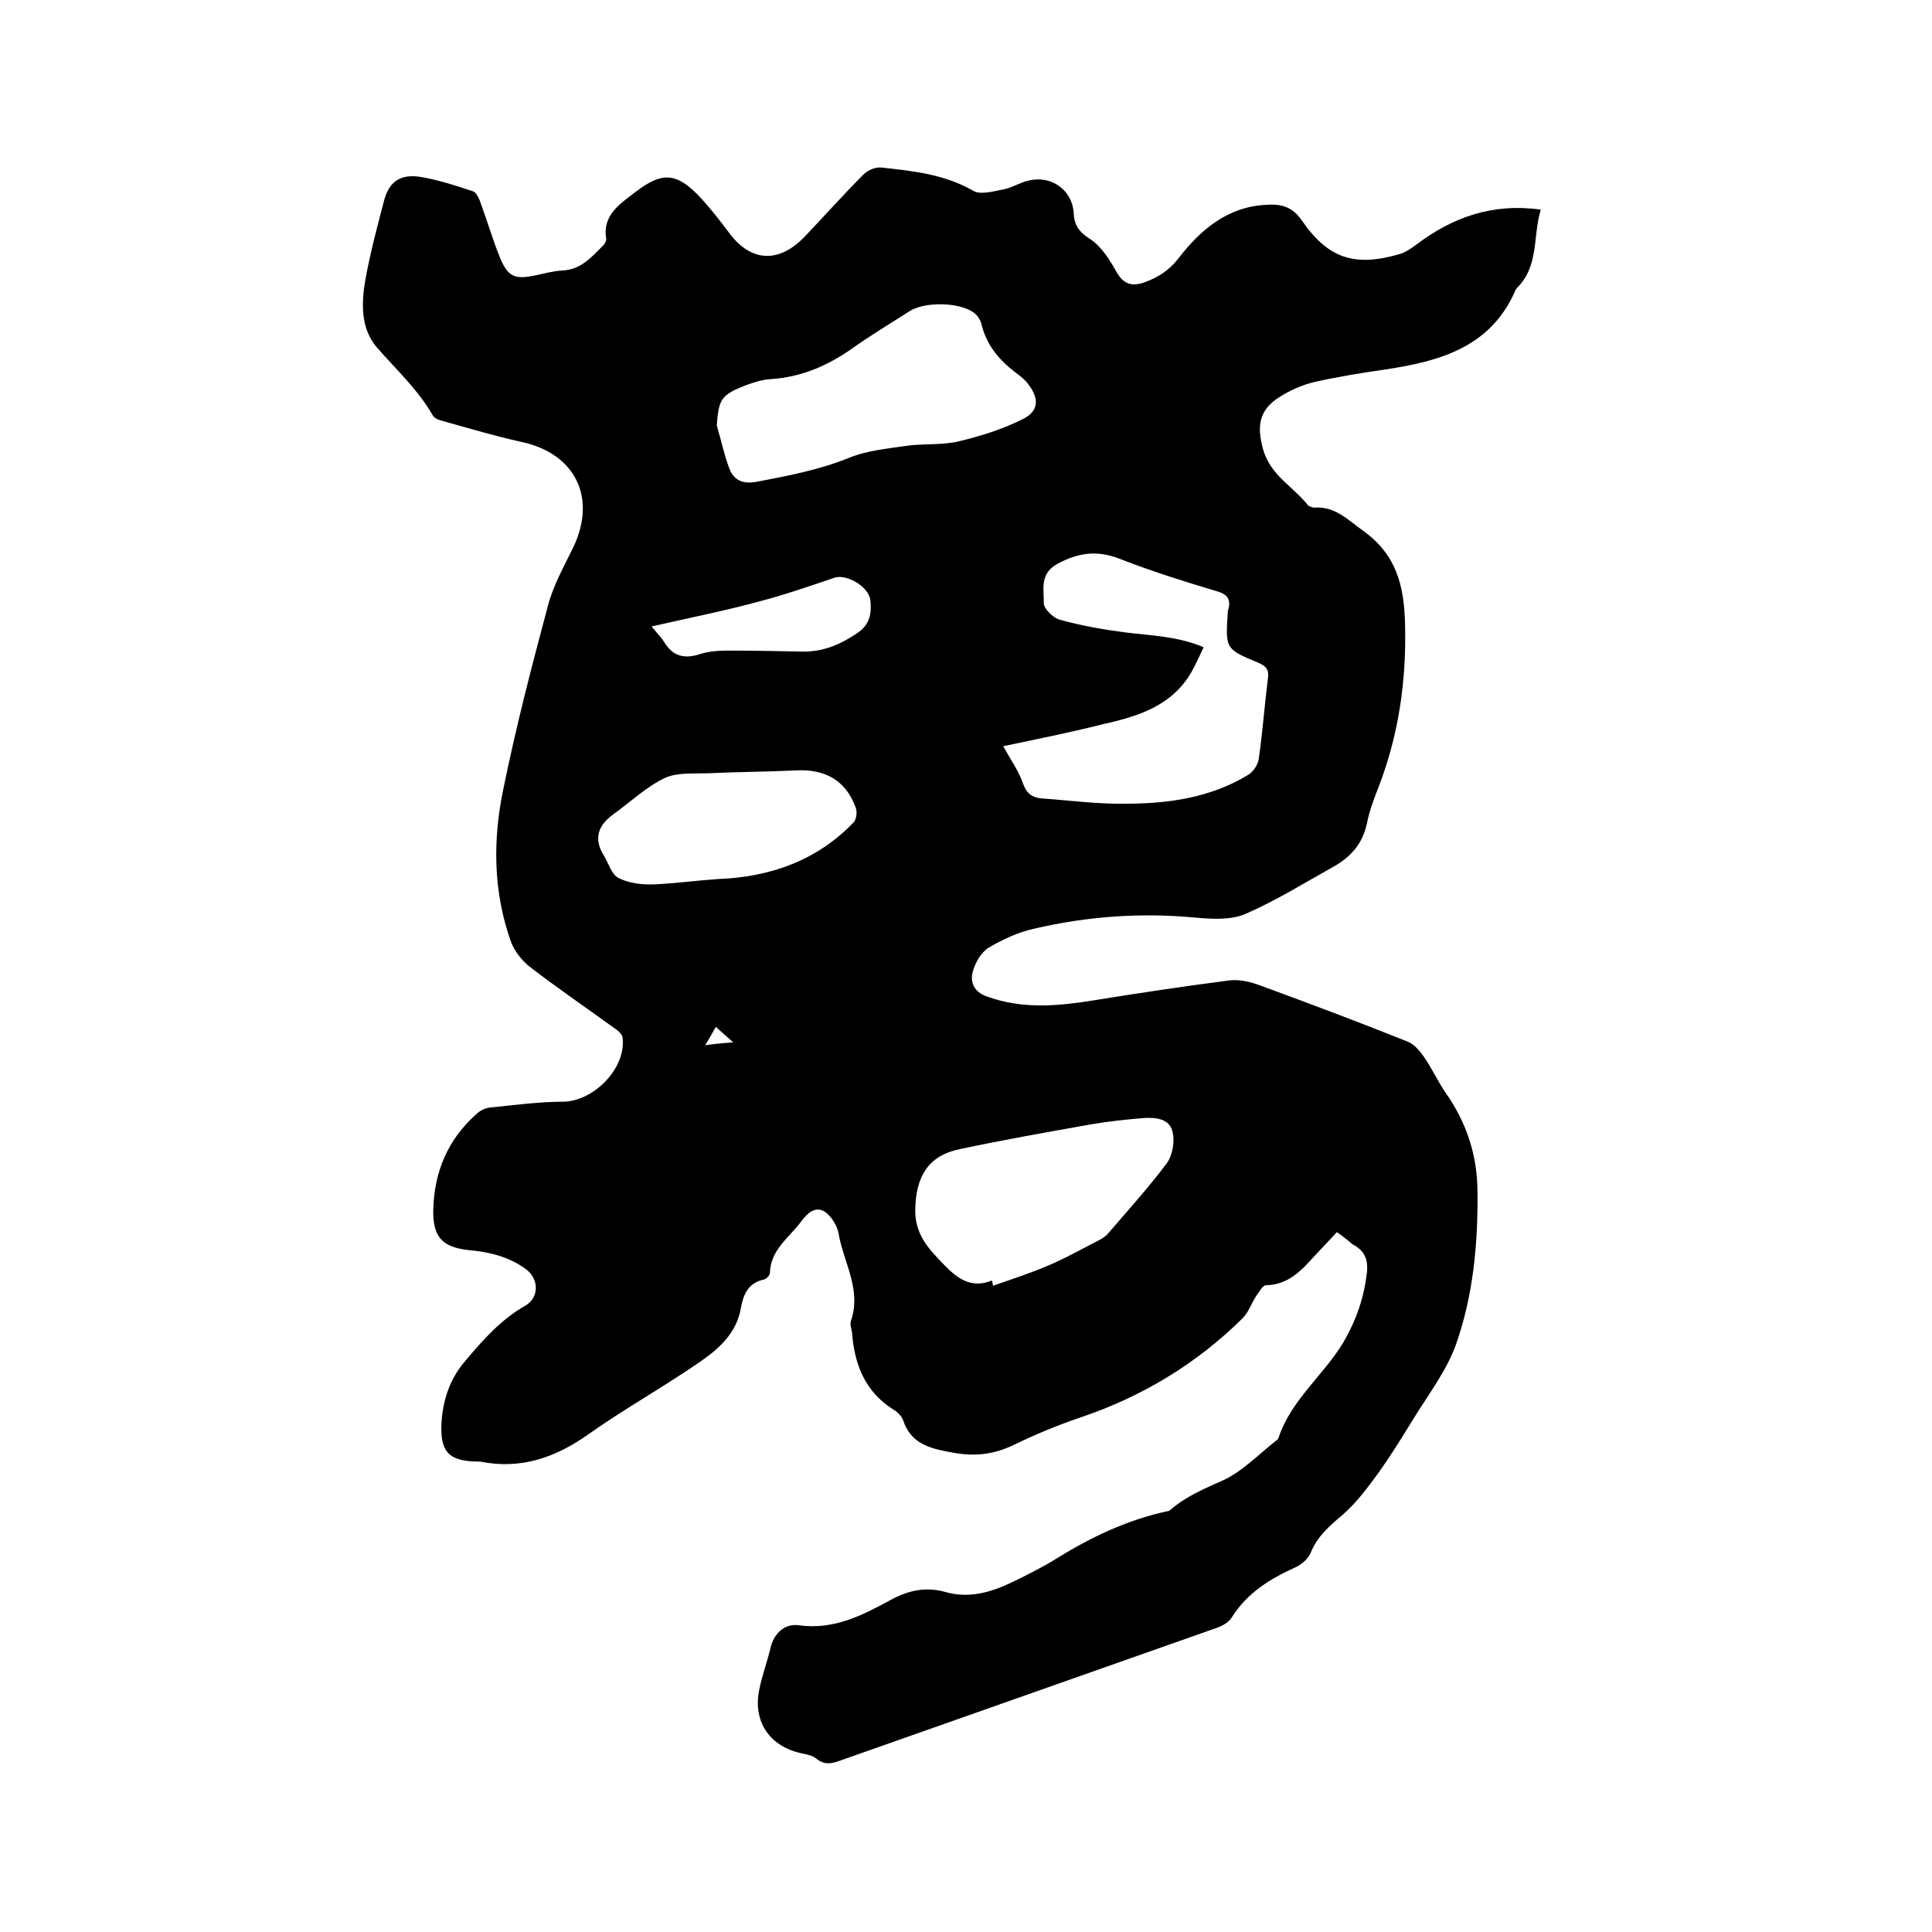 <svg enable-background="new 0 0 400 400" viewBox="0 0 400 400" xmlns="http://www.w3.org/2000/svg"><path d="m276.8 255.1c-1.7 1.8-3.2 3.4-4.7 5-2.7 3-5.4 5.9-10 6-.7 0-1.4 1.4-2 2.2-1 1.5-1.6 3.4-2.8 4.6-9.6 9.5-20.9 16.3-33.7 20.6-4.7 1.6-9.3 3.5-13.8 5.7-4.2 2-8.2 2.4-12.8 1.5-4.5-.8-8.4-1.8-10-6.6-.3-.9-1.2-1.8-2.1-2.3-5.8-3.7-8-9.3-8.5-15.9-.1-.8-.5-1.8-.2-2.5 2.2-6.5-1.6-12.1-2.6-18.1-.3-1.6-1.5-3.5-2.8-4.4-2-1.3-3.7.3-5 2.1-2.5 3.3-6.3 5.8-6.4 10.6 0 .4-.7 1.2-1.2 1.3-3.3.7-4.3 3.1-4.8 5.9-.9 5.2-4.5 8.4-8.4 11.1-7.5 5.2-15.6 9.7-23.1 15-6.9 4.9-14.1 7.4-22.5 5.7-.2 0-.4 0-.6 0-5.9-.1-7.7-2-7.4-8 .3-4.7 1.7-9.1 4.9-12.8 3.7-4.4 7.4-8.6 12.5-11.5 2.9-1.7 2.8-5.6 0-7.6-3.6-2.6-7.6-3.5-11.9-3.9-5.4-.6-7.3-2.8-7.2-8.3.2-7.9 3-14.6 9-19.9.7-.7 1.8-1.2 2.8-1.3 5-.5 10.1-1.2 15.1-1.2 6.4-.1 13.1-7 12.3-13.3-.1-.7-1-1.5-1.8-2-5.8-4.2-11.8-8.3-17.5-12.7-1.6-1.3-3.1-3.2-3.8-5.1-3.7-10.3-3.8-21.1-1.6-31.6 2.6-12.8 5.9-25.5 9.3-38.2 1.1-4.1 3.3-8 5.2-11.9 4.9-10.3.4-19.4-10.7-21.8-5.5-1.2-10.8-2.8-16.2-4.3-.8-.2-1.8-.5-2.2-1.2-3.1-5.4-7.6-9.5-11.6-14.1-3.4-4-3.2-9.3-2.3-14.3 1-5.4 2.4-10.7 3.8-16 1-3.9 3.3-5.6 7.4-5 3.7.6 7.4 1.8 11 3 .7.2 1.3 1.5 1.6 2.4 1.4 3.8 2.5 7.6 4 11.3 1.7 4.1 3.1 4.6 7.4 3.7 1.9-.4 3.7-.9 5.6-1 3.8-.2 6-2.8 8.4-5.2.3-.3.7-1 .6-1.4-.8-4.9 2.9-7.2 6-9.6 5.7-4.4 8.7-4.1 13.7 1.3 2 2.2 3.8 4.5 5.6 6.9 4.5 6.2 10.3 6.7 15.8 1 4.1-4.3 8-8.7 12.2-12.9.9-.9 2.6-1.6 3.8-1.4 6.5.7 13 1.4 18.9 4.8 1.5.9 4.2.1 6.3-.3 1.7-.3 3.3-1.4 5.1-1.8 4.7-1.2 9.1 1.9 9.4 6.7.1 2.6 1.2 4 3.4 5.4 2.3 1.5 4 4.2 5.4 6.7 1.5 2.7 3.3 3.2 6 2.2s4.9-2.4 6.8-4.8c4.6-6 10.2-10.8 18.3-11.2 2.9-.2 5.3.3 7.3 3.2 5.5 8 11 9.7 20.3 7 1.3-.4 2.4-1.2 3.5-2 7.4-5.6 15.7-8.6 25.7-7.2-1.7 5.6-.3 11.7-5 16.3-.1.1-.1.2-.2.3-5.1 11.9-15.7 14.8-27 16.5-4.9.7-9.8 1.5-14.7 2.6-2.5.6-5 1.7-7.2 3.1-4.3 2.7-4.7 6.1-3.4 10.8 1.5 5.4 6.2 7.7 9.3 11.6.3.3 1 .5 1.4.5 4.2-.3 6.8 2.5 9.9 4.7 6.9 4.9 8.6 11.2 8.8 19.4.3 11.8-1.3 22.9-5.5 33.8-1 2.5-1.9 5-2.4 7.5-.9 4.3-3.5 7.1-7.2 9.1-5.9 3.3-11.7 6.9-17.9 9.6-3 1.3-6.8 1.1-10.2.8-11.4-1.1-22.6-.3-33.7 2.3-3.2.7-6.4 2.2-9.3 3.9-1.6 1-2.8 3.1-3.3 5-.6 2.2.3 4.2 2.9 5.1 7.4 2.7 14.7 2 22.2.8 9.3-1.5 18.6-2.9 27.9-4.1 2.2-.3 4.6.3 6.7 1.1 10.1 3.7 20.2 7.5 30.2 11.5 1.4.5 2.6 1.9 3.5 3.2 1.6 2.3 2.8 4.9 4.4 7.3 4.4 6.2 6.7 13.1 6.7 20.8.1 10.7-.9 21.3-4.4 31.3-2 5.7-6 10.8-9.2 16.1-2.2 3.6-4.4 7.1-6.8 10.5-2.3 3.1-4.6 6.3-7.5 8.8-2.7 2.3-5.2 4.4-6.6 7.8-.5 1.3-1.9 2.5-3.2 3.1-5.3 2.4-10 5.3-13.2 10.4-.6 1-1.9 1.7-3 2.1-26.1 9.2-52.2 18.4-78.3 27.6-1.7.6-3.1.8-4.7-.5-.7-.6-1.7-.8-2.6-1-6.9-1.3-10.6-6.5-9.2-13.3.6-3 1.7-5.9 2.4-8.9.8-3 3.1-4.8 5.8-4.4 7.3 1 13.2-2.1 19.1-5.3 3.7-2 7.3-2.7 11.2-1.6 4.9 1.4 9.4.1 13.8-2 3.1-1.5 6.3-3.1 9.2-4.9 7.1-4.4 14.6-8 22.9-9.8.2 0 .5-.1.6-.2 3.3-2.9 7.2-4.5 11.2-6.3 4-1.9 7.3-5.4 10.9-8.2.2-.1.3-.3.4-.5 2.6-7.9 9.4-13 13.5-19.9 2.6-4.5 4.2-9.1 4.8-14.3.3-2.8-.5-4.6-3-5.9-.8-.7-1.8-1.5-3.2-2.5zm-69.1-100.6c1.5 2.7 3.2 5.1 4.1 7.7.7 2 1.8 2.9 3.8 3.1 5.8.4 11.6 1.2 17.4 1.1 8.8 0 17.5-1.2 25.3-5.9 1.1-.6 2.1-2.1 2.3-3.3.8-5.5 1.2-11.1 1.9-16.7.3-1.9-.4-2.6-2-3.3-6.8-2.8-6.8-2.9-6.3-10.4 0-.2 0-.4.1-.6.6-2.1-.2-3.2-2.4-3.8-6.7-2-13.4-4.1-19.8-6.6-4.7-1.9-8.6-1.5-13.1.9-3.9 2.1-2.8 5.4-2.9 8.2 0 1.1 1.9 3 3.3 3.4 4.3 1.2 8.8 2 13.3 2.6 5.5.7 11.1.8 16.5 3.1-.9 1.9-1.6 3.5-2.5 5.1-4 7-11 9.2-18.2 10.8-7.1 1.8-14.2 3.2-20.8 4.6zm-59.3-66.4c.9 3 1.5 6 2.6 8.9 1 2.6 3 3.3 5.9 2.7 6.3-1.2 12.6-2.4 18.6-4.8 3.8-1.6 8.1-2 12.2-2.6 3.5-.5 7.3-.1 10.7-.9 4.6-1.1 9.1-2.5 13.3-4.6 3.5-1.7 3.5-4.4 1-7.5-.7-.9-1.7-1.6-2.6-2.3-3.4-2.6-5.9-5.7-6.9-9.9-.2-.8-.8-1.8-1.5-2.3-3-2.3-10.4-2.4-13.5-.3-3.9 2.5-7.9 4.9-11.7 7.6-5.1 3.6-10.6 6-17 6.4-1.8.1-3.5.7-5.2 1.3-5 2-5.5 2.8-5.9 8.3zm57 177c.1.4.1.8.2 1.1 3.7-1.3 7.4-2.5 11-4s7-3.4 10.5-5.2c.8-.4 1.7-.9 2.3-1.6 4.1-4.8 8.4-9.5 12.2-14.6 1.2-1.7 1.7-4.7 1.1-6.7-.7-2.6-3.7-2.8-6.2-2.6-3.6.3-7.2.7-10.7 1.3-9 1.6-18.1 3.2-27 5.1-6.5 1.3-9.1 5.5-9.3 12.2-.2 5.4 2.7 8.4 5.9 11.7 2.7 2.8 5.6 5.1 10 3.3zm-56.8-83.1c10.8-.4 20.5-3.8 28.1-11.7.6-.6.8-2.1.5-3-2-5.6-6.2-8.1-12.3-7.8s-12.2.3-18.4.6c-3 .1-6.4-.2-8.9 1-3.8 1.8-7 4.9-10.5 7.4-3.2 2.3-4.3 5-2.1 8.6 1 1.6 1.6 4 3.1 4.7 2.2 1.1 4.9 1.4 7.4 1.3 4.3-.2 8.7-.8 13.1-1.1zm-13.7-52.3c1.4 1.7 2.1 2.4 2.6 3.2 1.8 3 4.2 3.6 7.5 2.5 1.9-.6 3.9-.7 5.9-.7 5.1 0 10.1.1 15.2.2 4.3.1 8-1.5 11.5-3.9 2.5-1.7 2.9-4.1 2.6-6.7-.3-2.9-5-5.5-7.4-4.7-5.3 1.8-10.5 3.6-15.9 5-7 1.9-14.1 3.3-22 5.1zm16.9 86.1c-1.6-1.4-2.5-2.2-3.6-3.2-.7 1.3-1.3 2.3-2.2 3.8 2-.3 3.4-.4 5.8-.6z"/></svg>